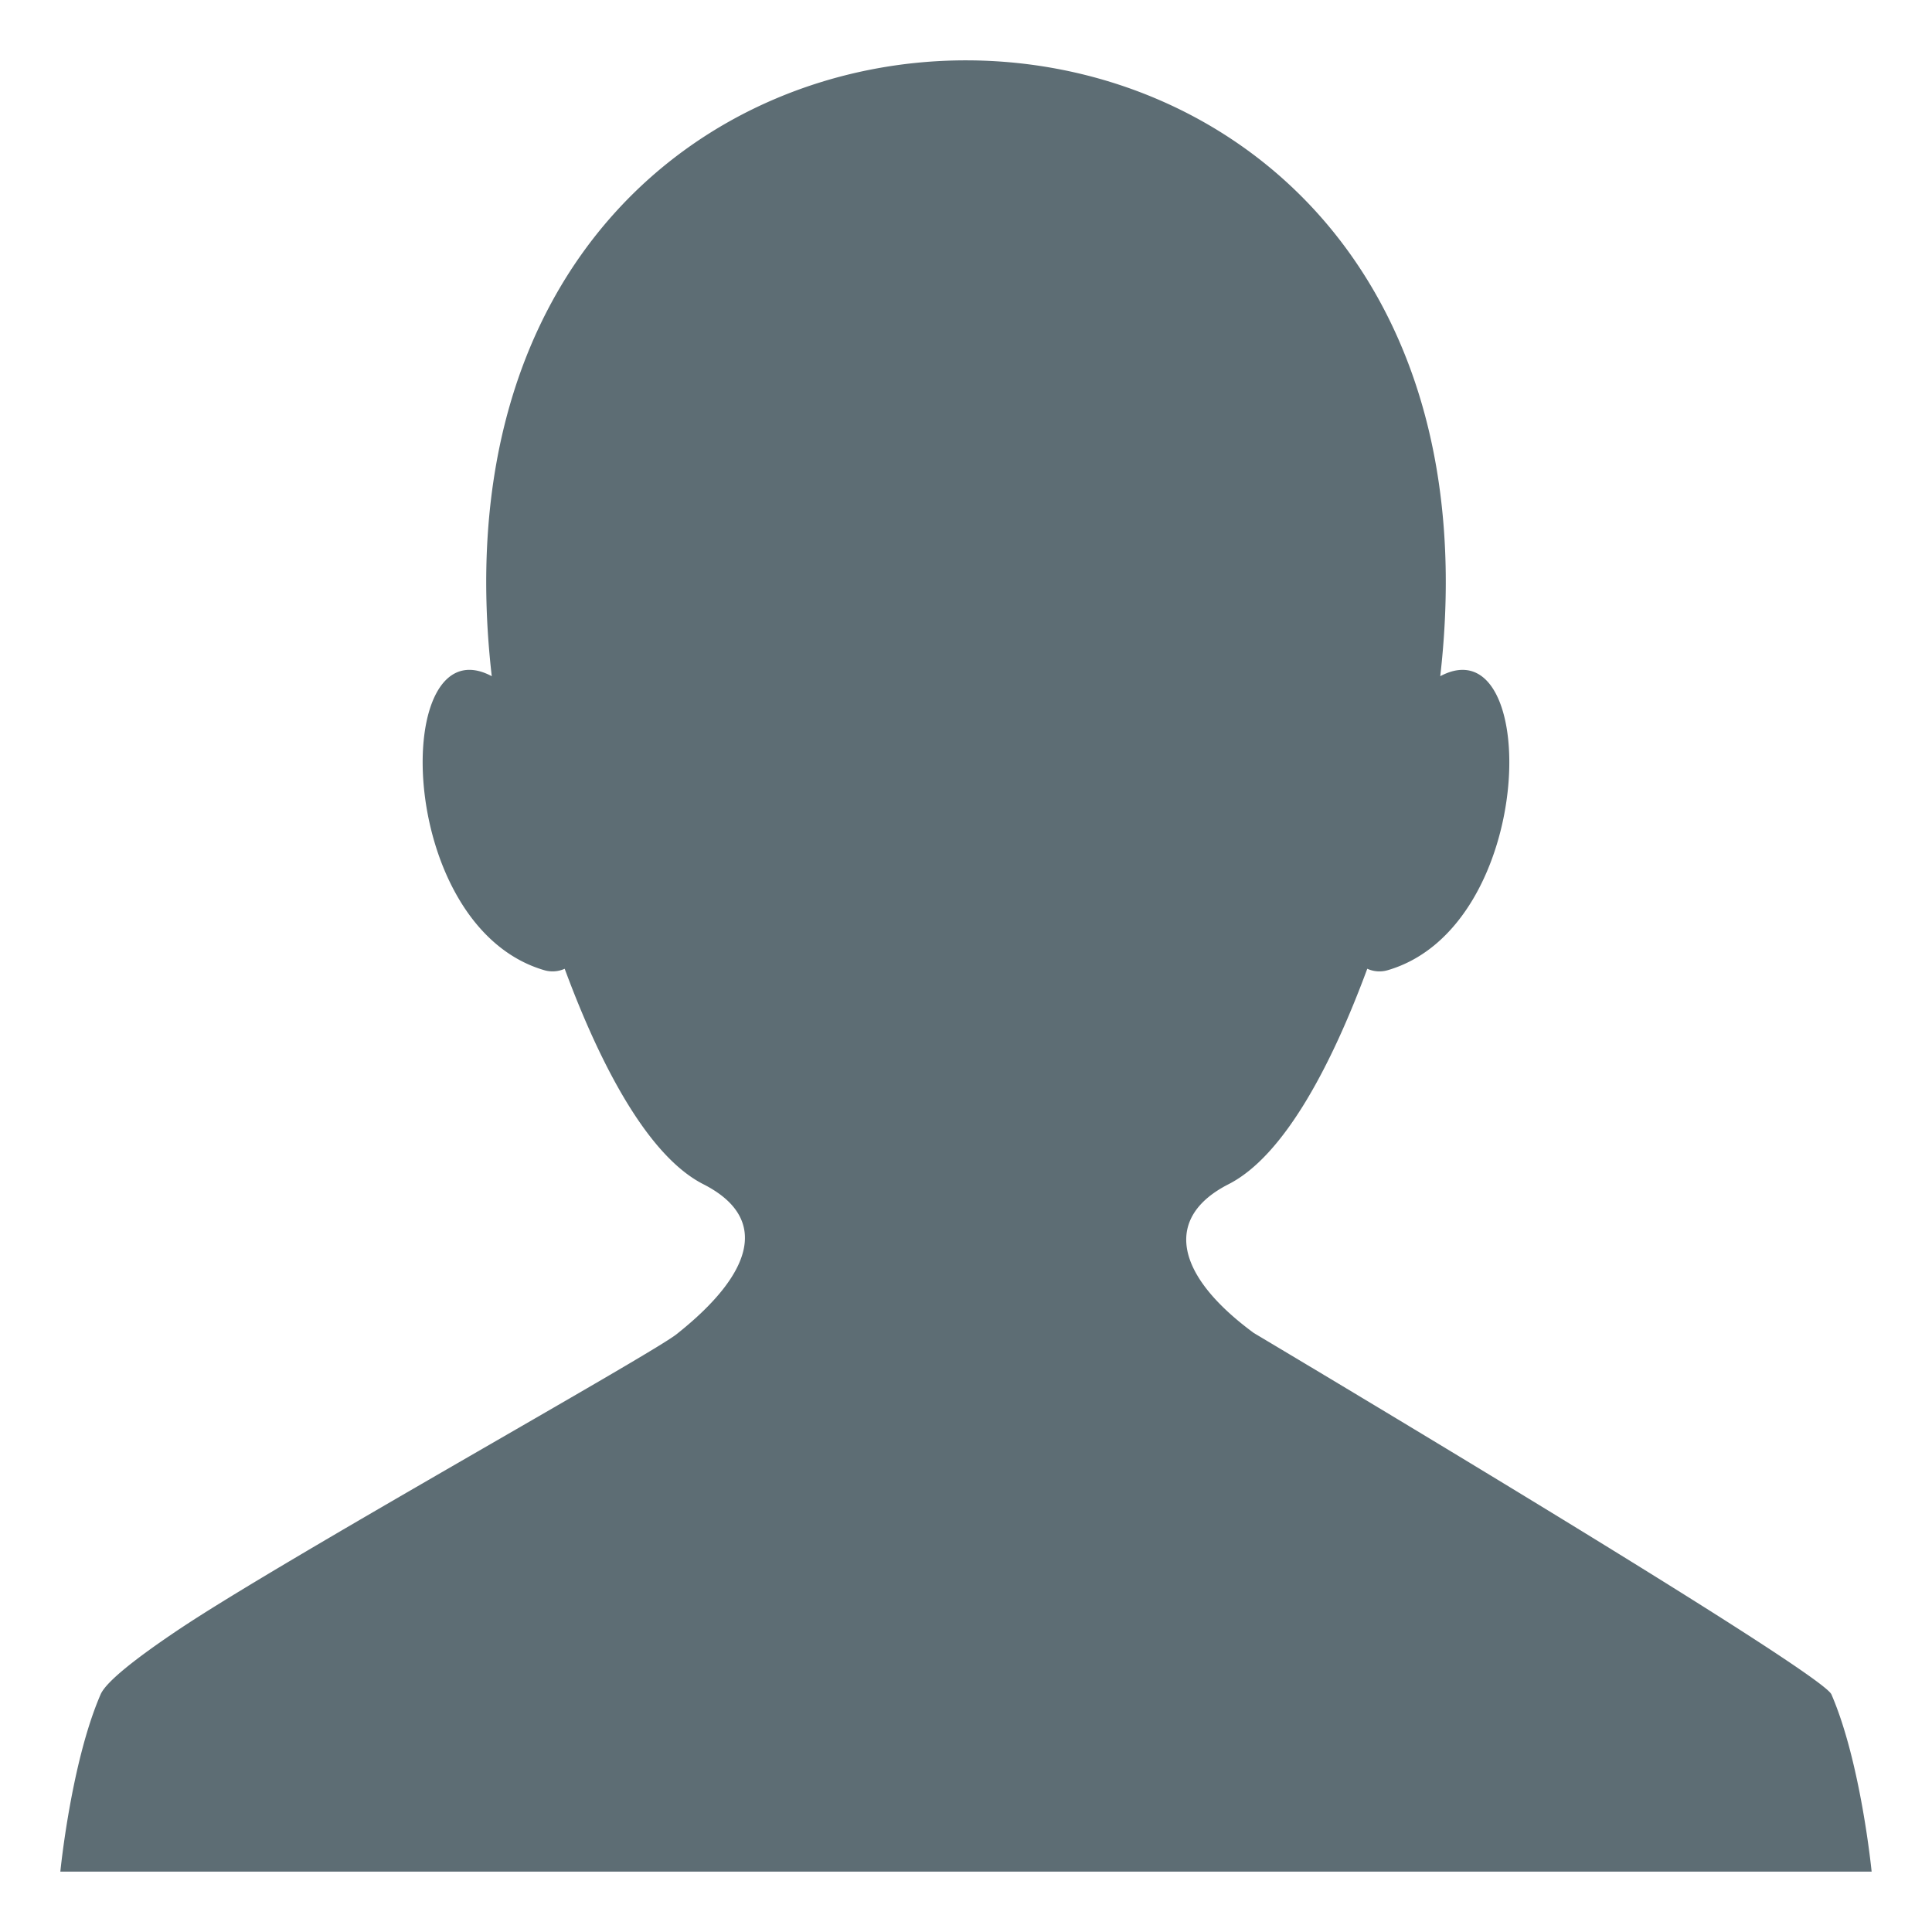 <svg xmlns="http://www.w3.org/2000/svg" width="64" height="64" viewBox="0 0 64 64"><path fill="#5D6D74" d="M60.668 56.129c-.346-.792-19.114-11.958-19.134-11.972-2.648-1.947-2.973-3.841-.836-4.929 1.833-.933 3.408-3.929 4.595-7.137a.97.97 0 0 0 .677.048c4.985-1.456 5.075-11.517 1.74-9.739 3.117-27.194-34.535-27.208-31.42 0-3.336-1.78-3.246 8.283 1.74 9.739a.978.978 0 0 0 .676-.047c1.186 3.207 2.76 6.203 4.592 7.136 2.154 1.095 1.729 2.896-.887 4.97-.871.692-13.025 7.465-16.453 9.758a.115.115 0 0 0-.018.01h.002c-1.416.948-2.424 1.737-2.609 2.163C2.354 58.383 1.999 62 1.999 62H62s-.354-3.617-1.332-5.871z"/></svg>